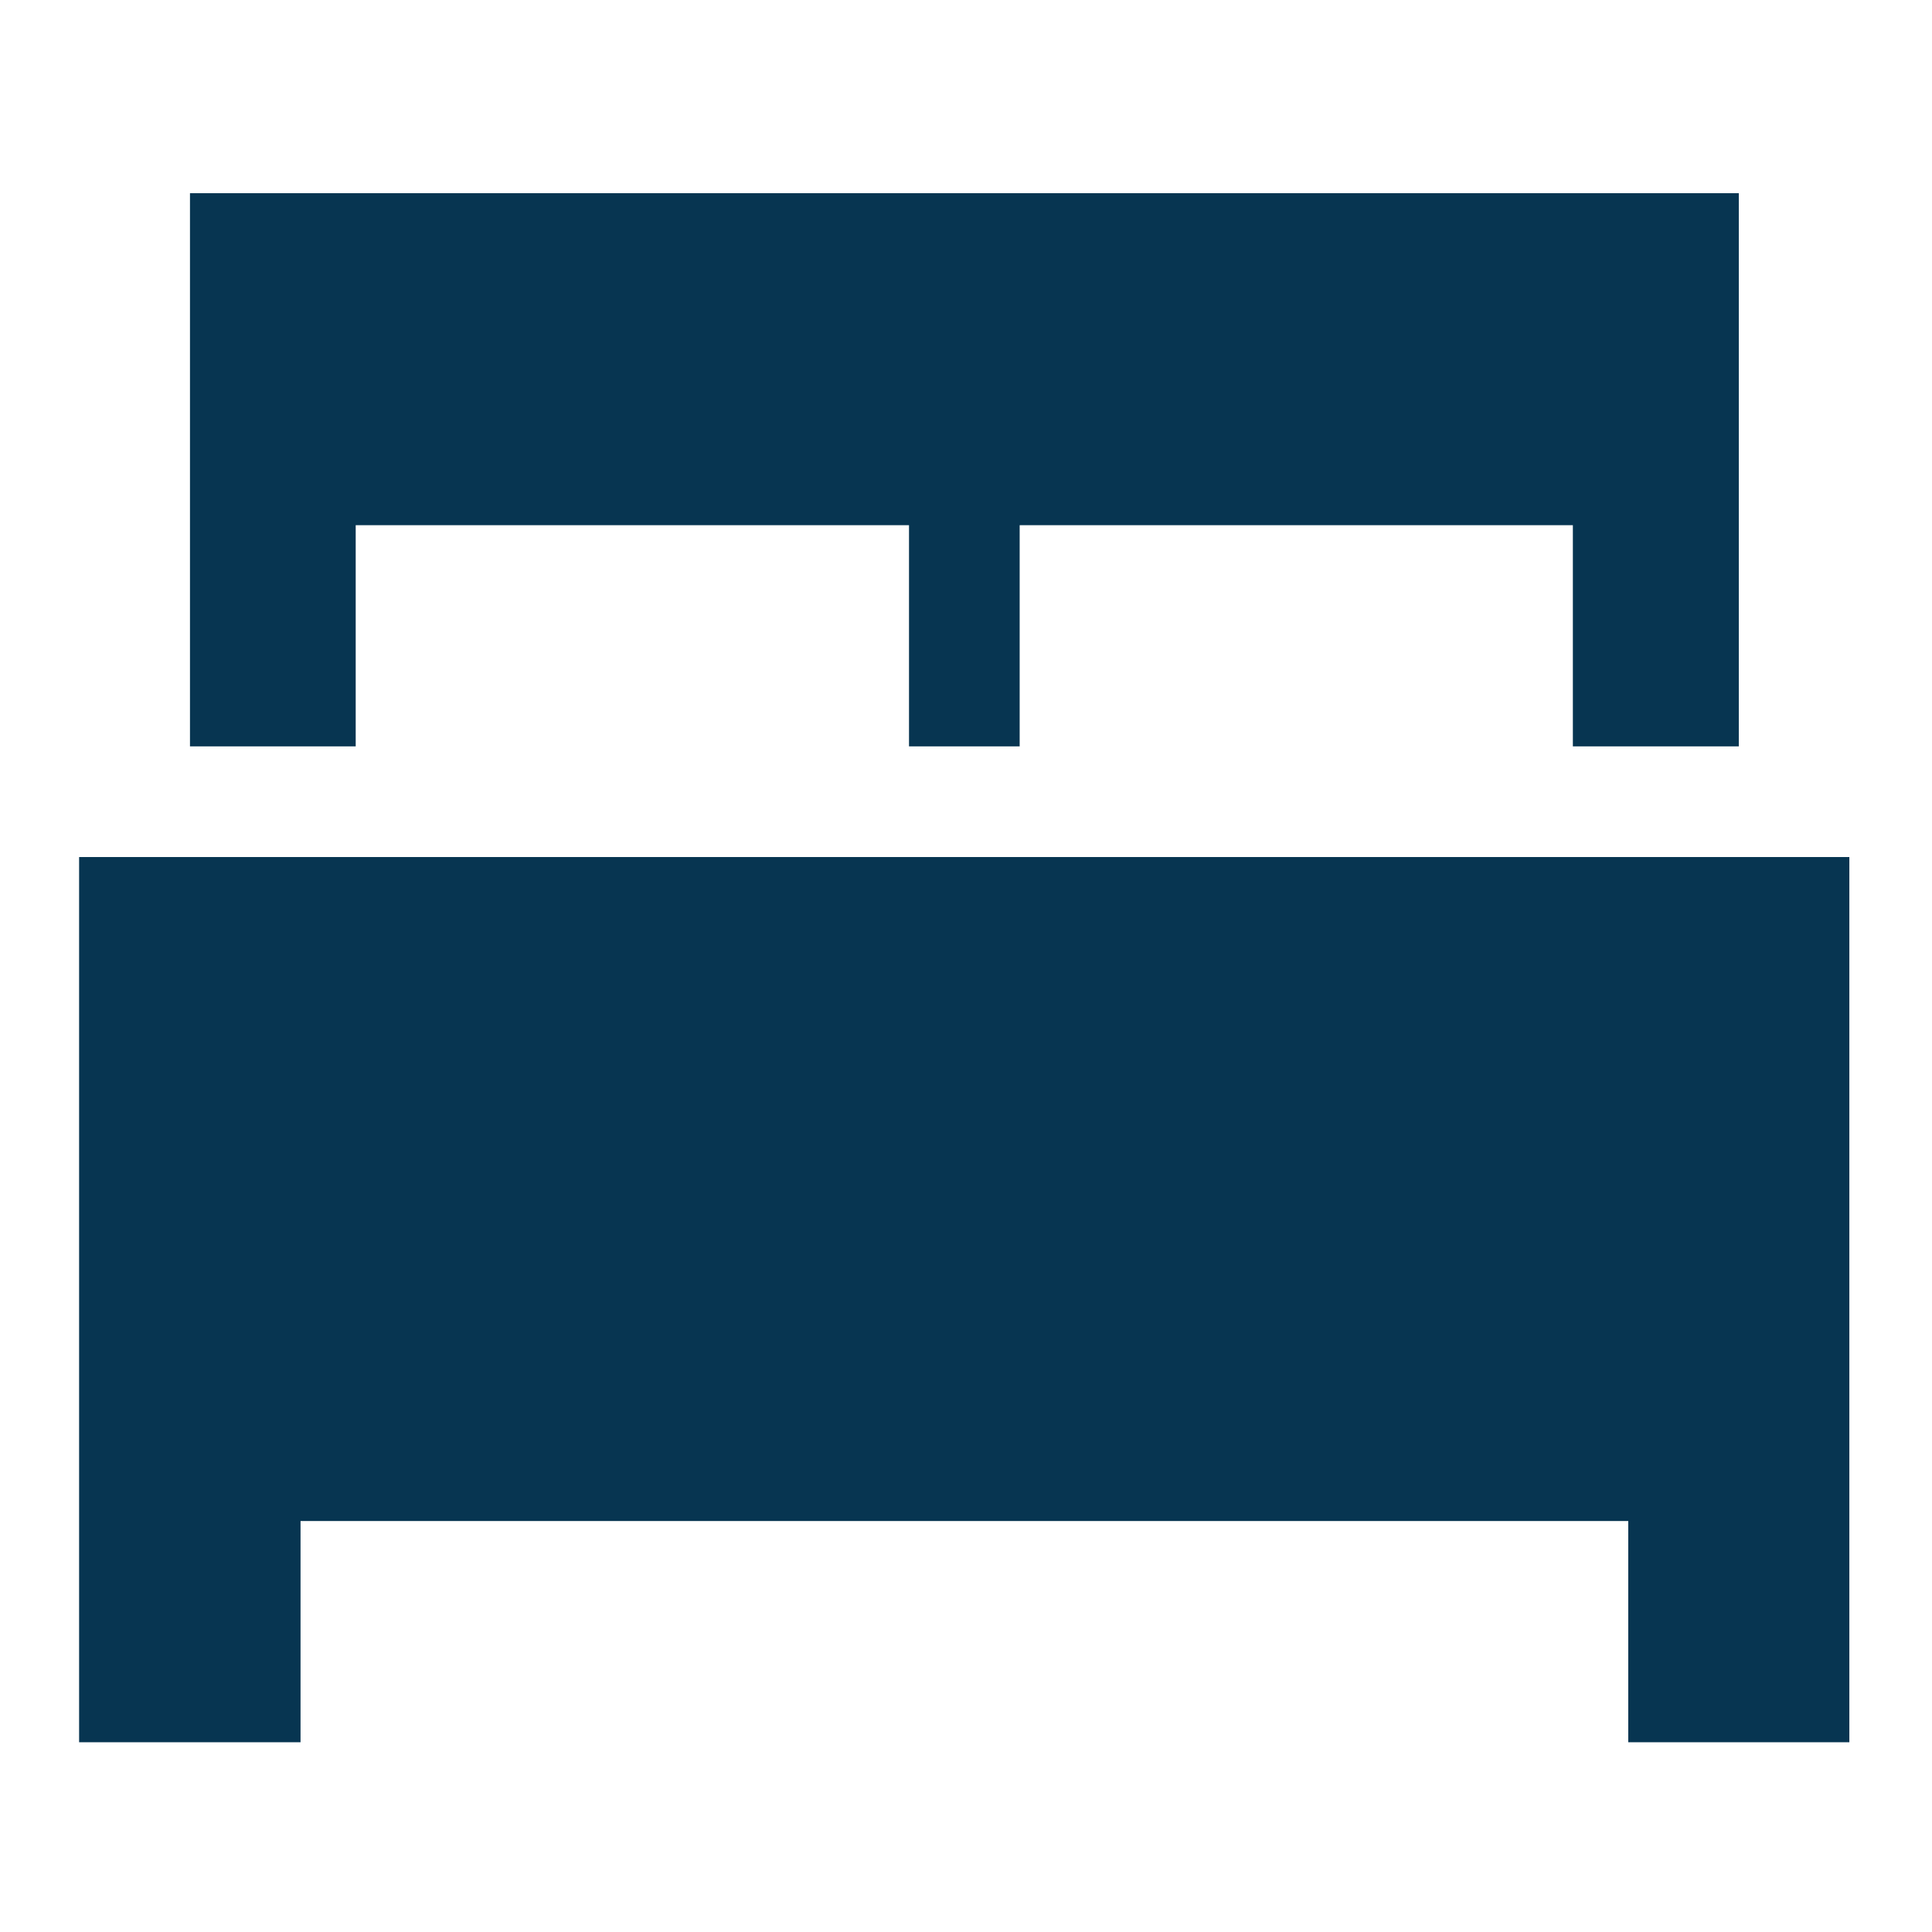 <svg width="18" height="18" fill="none" xmlns="http://www.w3.org/2000/svg"><g clip-path="url(#clip0_9654_17851)"><path d="M1.768 1.8H16.2v5.154h-1.546V4.893H9.5v2.061H8.469V4.893H3.314v2.061H1.77V1.8zM.738 7.985H17.23v8.247h-2.06v-2.061H2.8v2.061H.737V7.986z" fill="#073551"/></g><defs><clipPath id="clip0_9654_17851"><path fill="#fff" transform="translate(.737 .77)" d="M0 0h16.494v16.494H0z"/></clipPath></defs></svg>